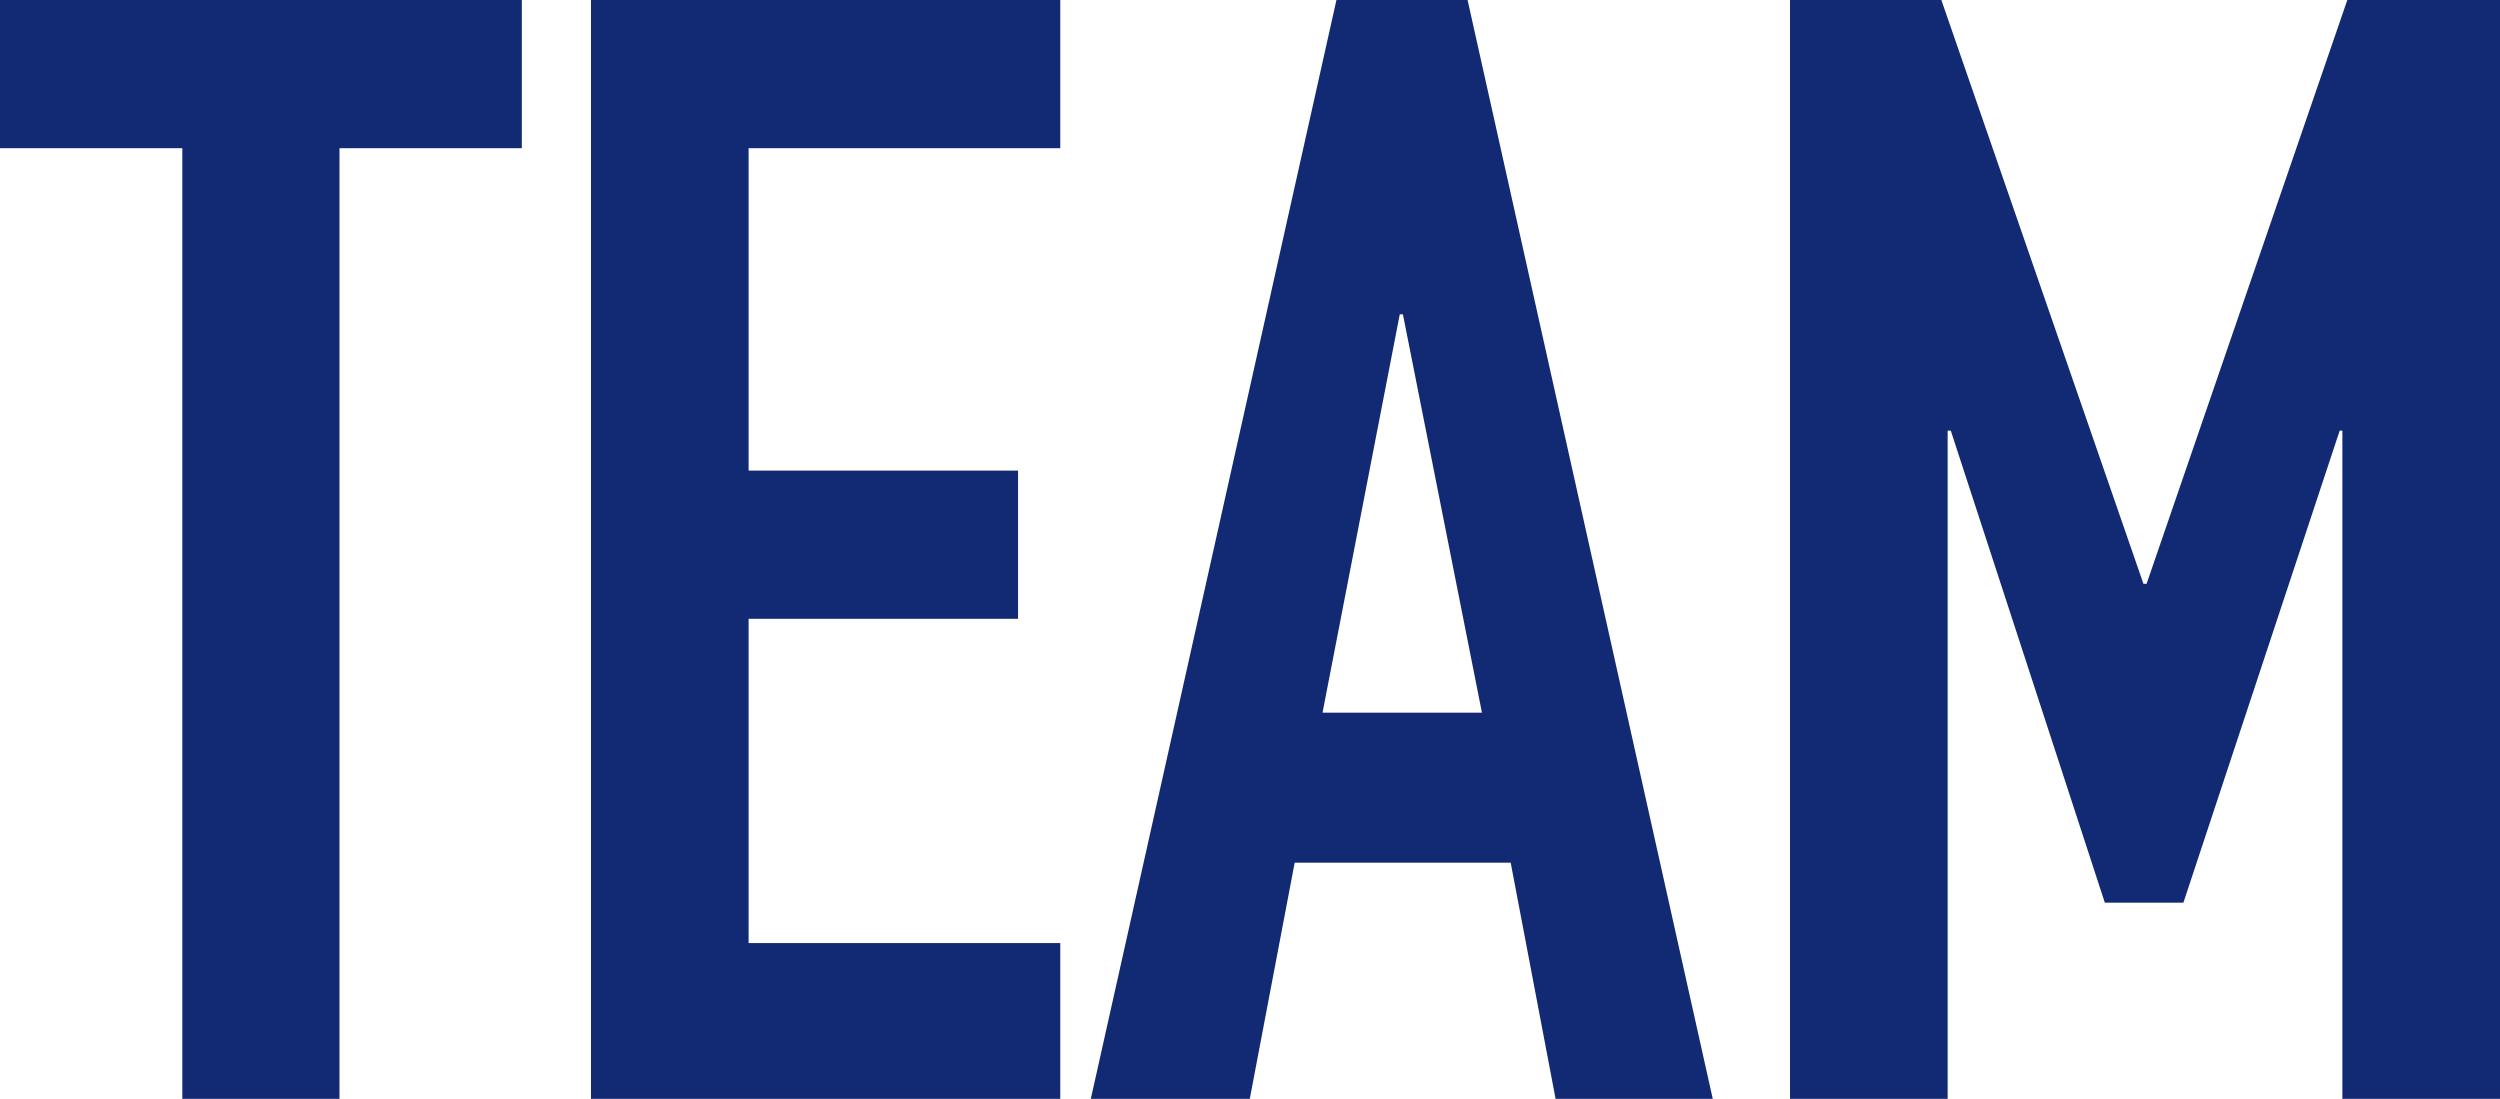<svg xmlns="http://www.w3.org/2000/svg" viewBox="0 0 55.67 24.47"><defs><style>.cls-1{fill:#122a73;}</style></defs><title>navi_team2</title><g id="レイヤー_2" data-name="レイヤー 2"><g id="レイヤー_1-2" data-name="レイヤー 1"><path class="cls-1" d="M4.06,3.3H0V0H11.62V3.3H7.56V24.47H4.06Z"/><path class="cls-1" d="M13.16,0H23.61V3.3H16.67v7.18h6v3.3h-6V21h6.94v3.51H13.16Z"/><path class="cls-1" d="M29.76,0h2.92l5.46,24.47h-3.5l-1-5.26H28.83l-1,5.26H24.29Zm1.48,7h-.07l-1.72,8.87H33Z"/><path class="cls-1" d="M39.86,0h3.37l4.5,13h.07L52.27,0h3.4V24.47H52.16V9.59H52.1L48.62,20.1H46.87L43.44,9.59h-.07V24.47H39.86Z"/></g></g></svg>